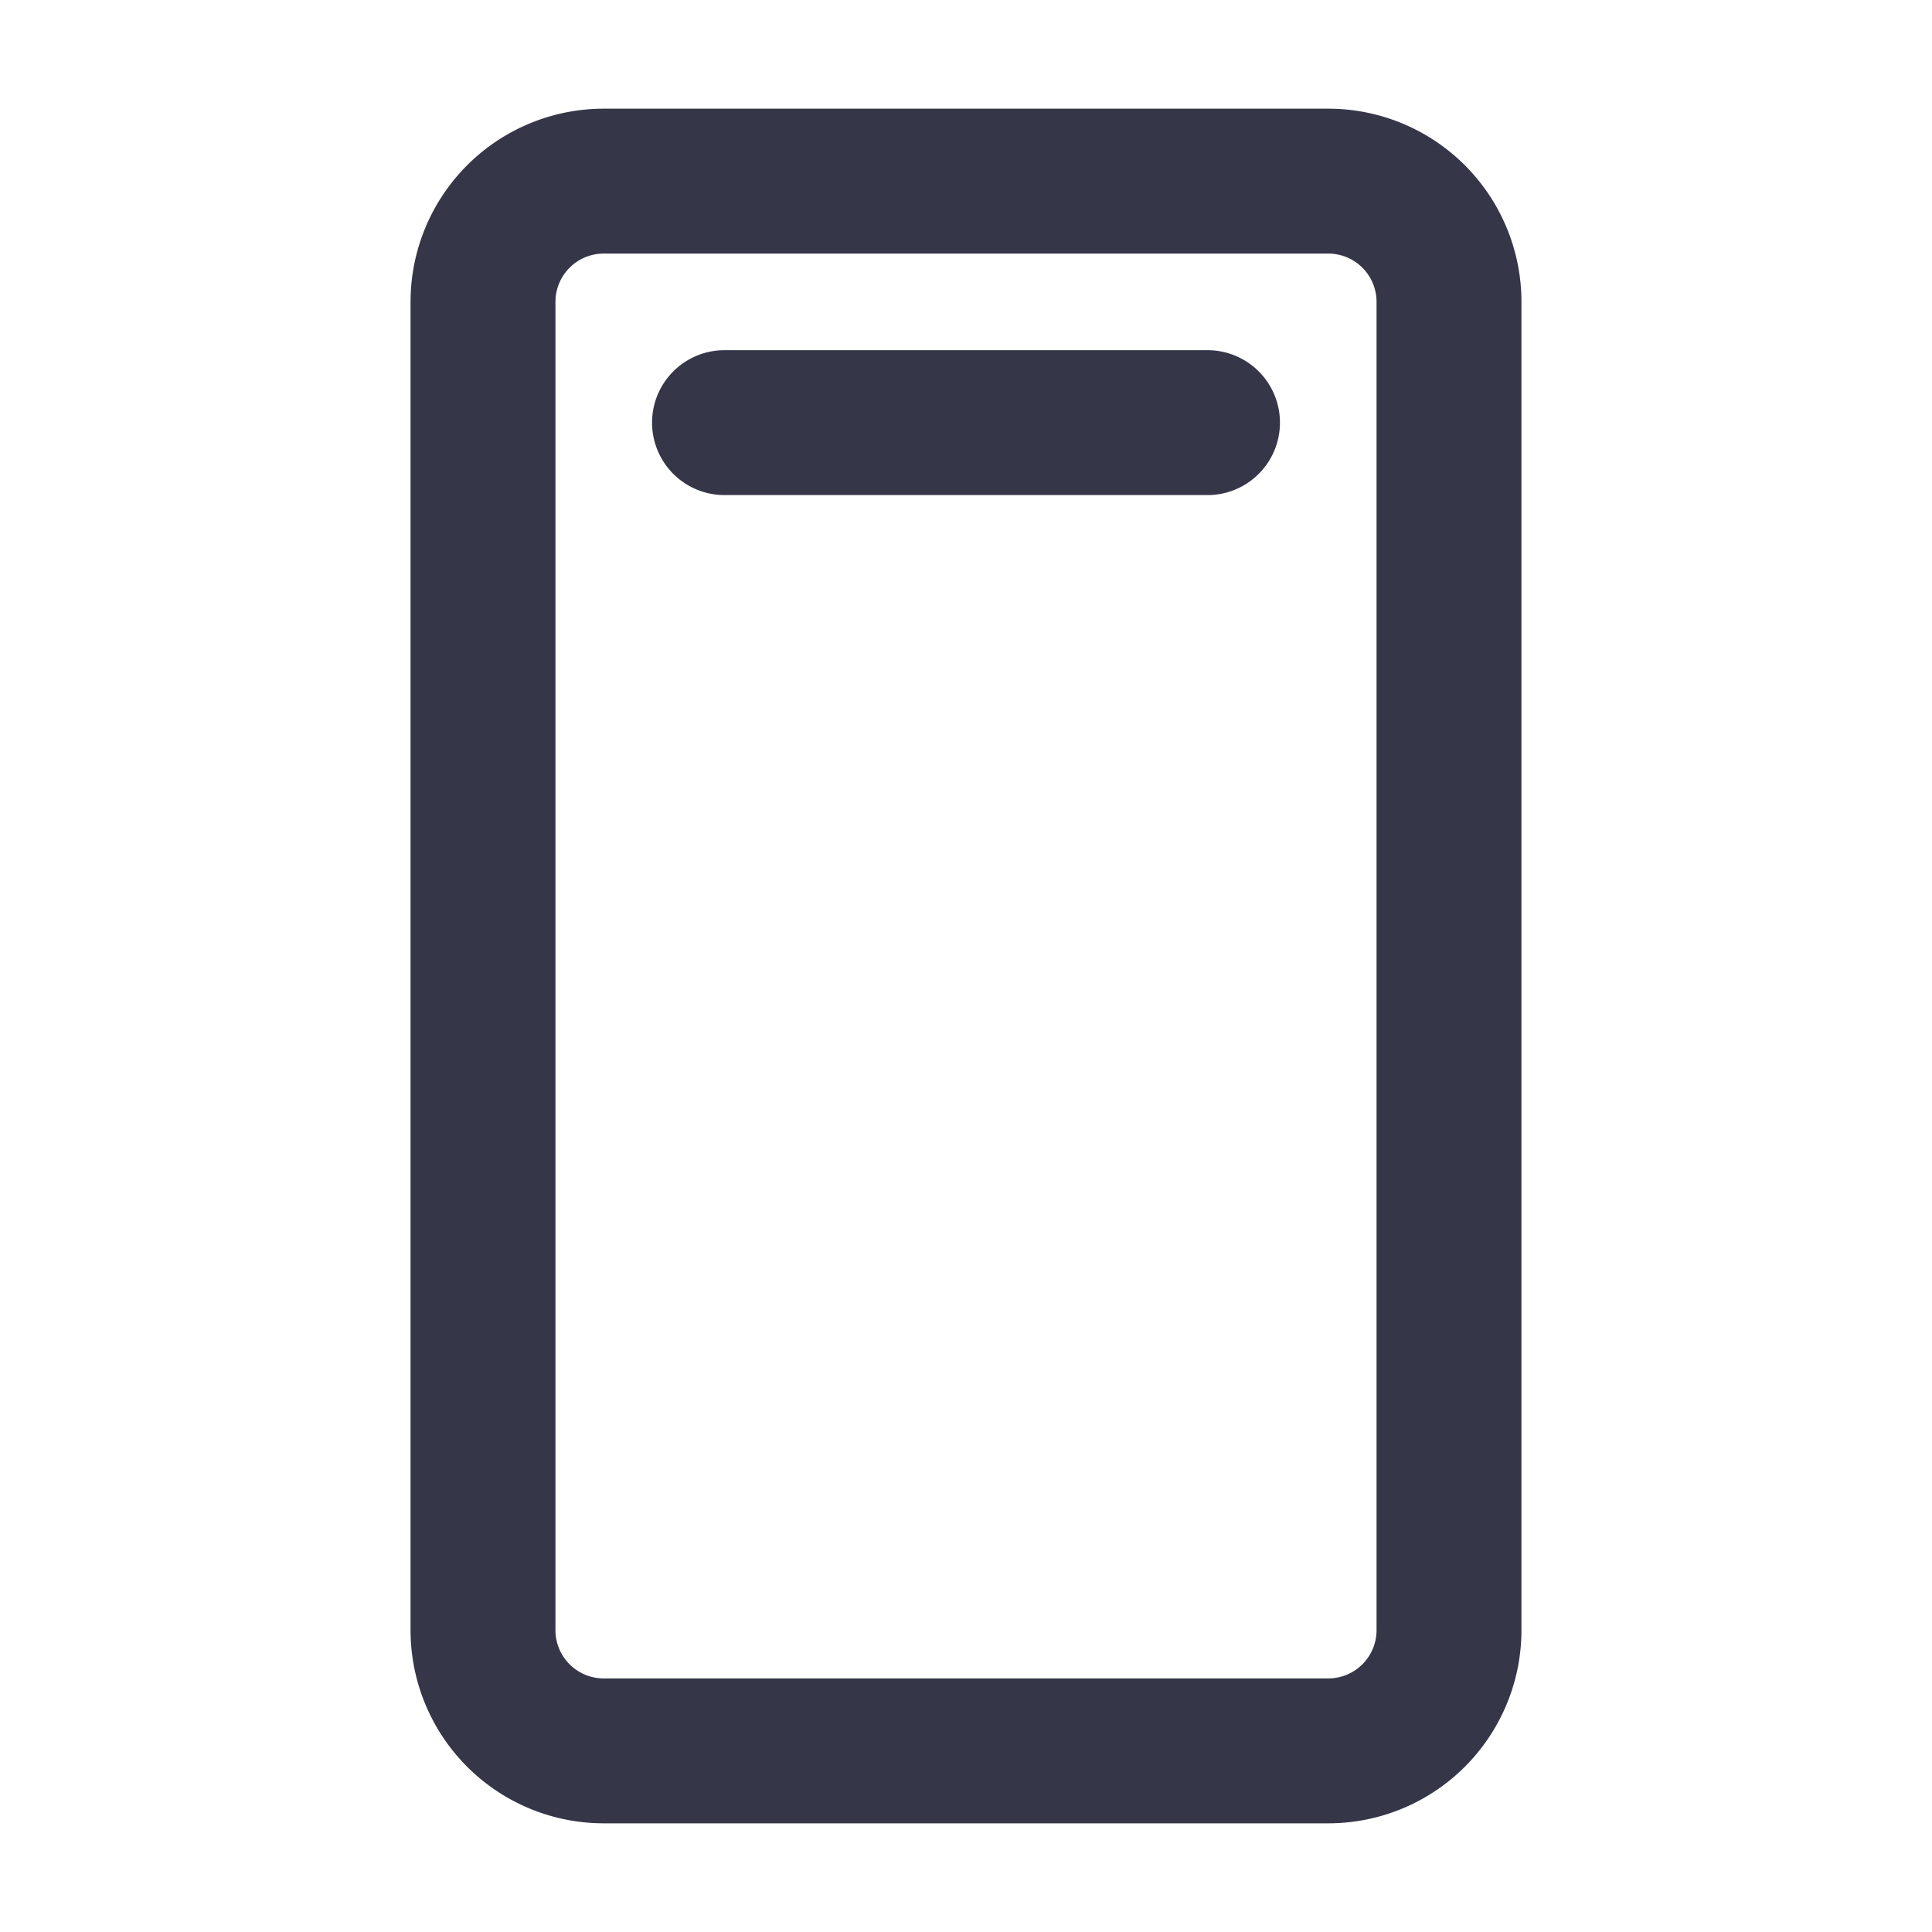 <svg xmlns="http://www.w3.org/2000/svg" width="24" height="24" fill="none"><g stroke="#363649" stroke-linecap="round" stroke-linejoin="round" stroke-width="1.8" clip-path="url(#a)"><path d="M18 20.25V3.75a1.5 1.5 0 0 0-1.5-1.5h-9A1.5 1.5 0 0 0 6 3.75v16.5a1.5 1.5 0 0 0 1.5 1.5h9a1.5 1.5 0 0 0 1.5-1.5zm-9-15h6"/></g><defs><clipPath id="a"><path fill="#fff" d="M0 0h24v24H0z"/></clipPath></defs></svg>